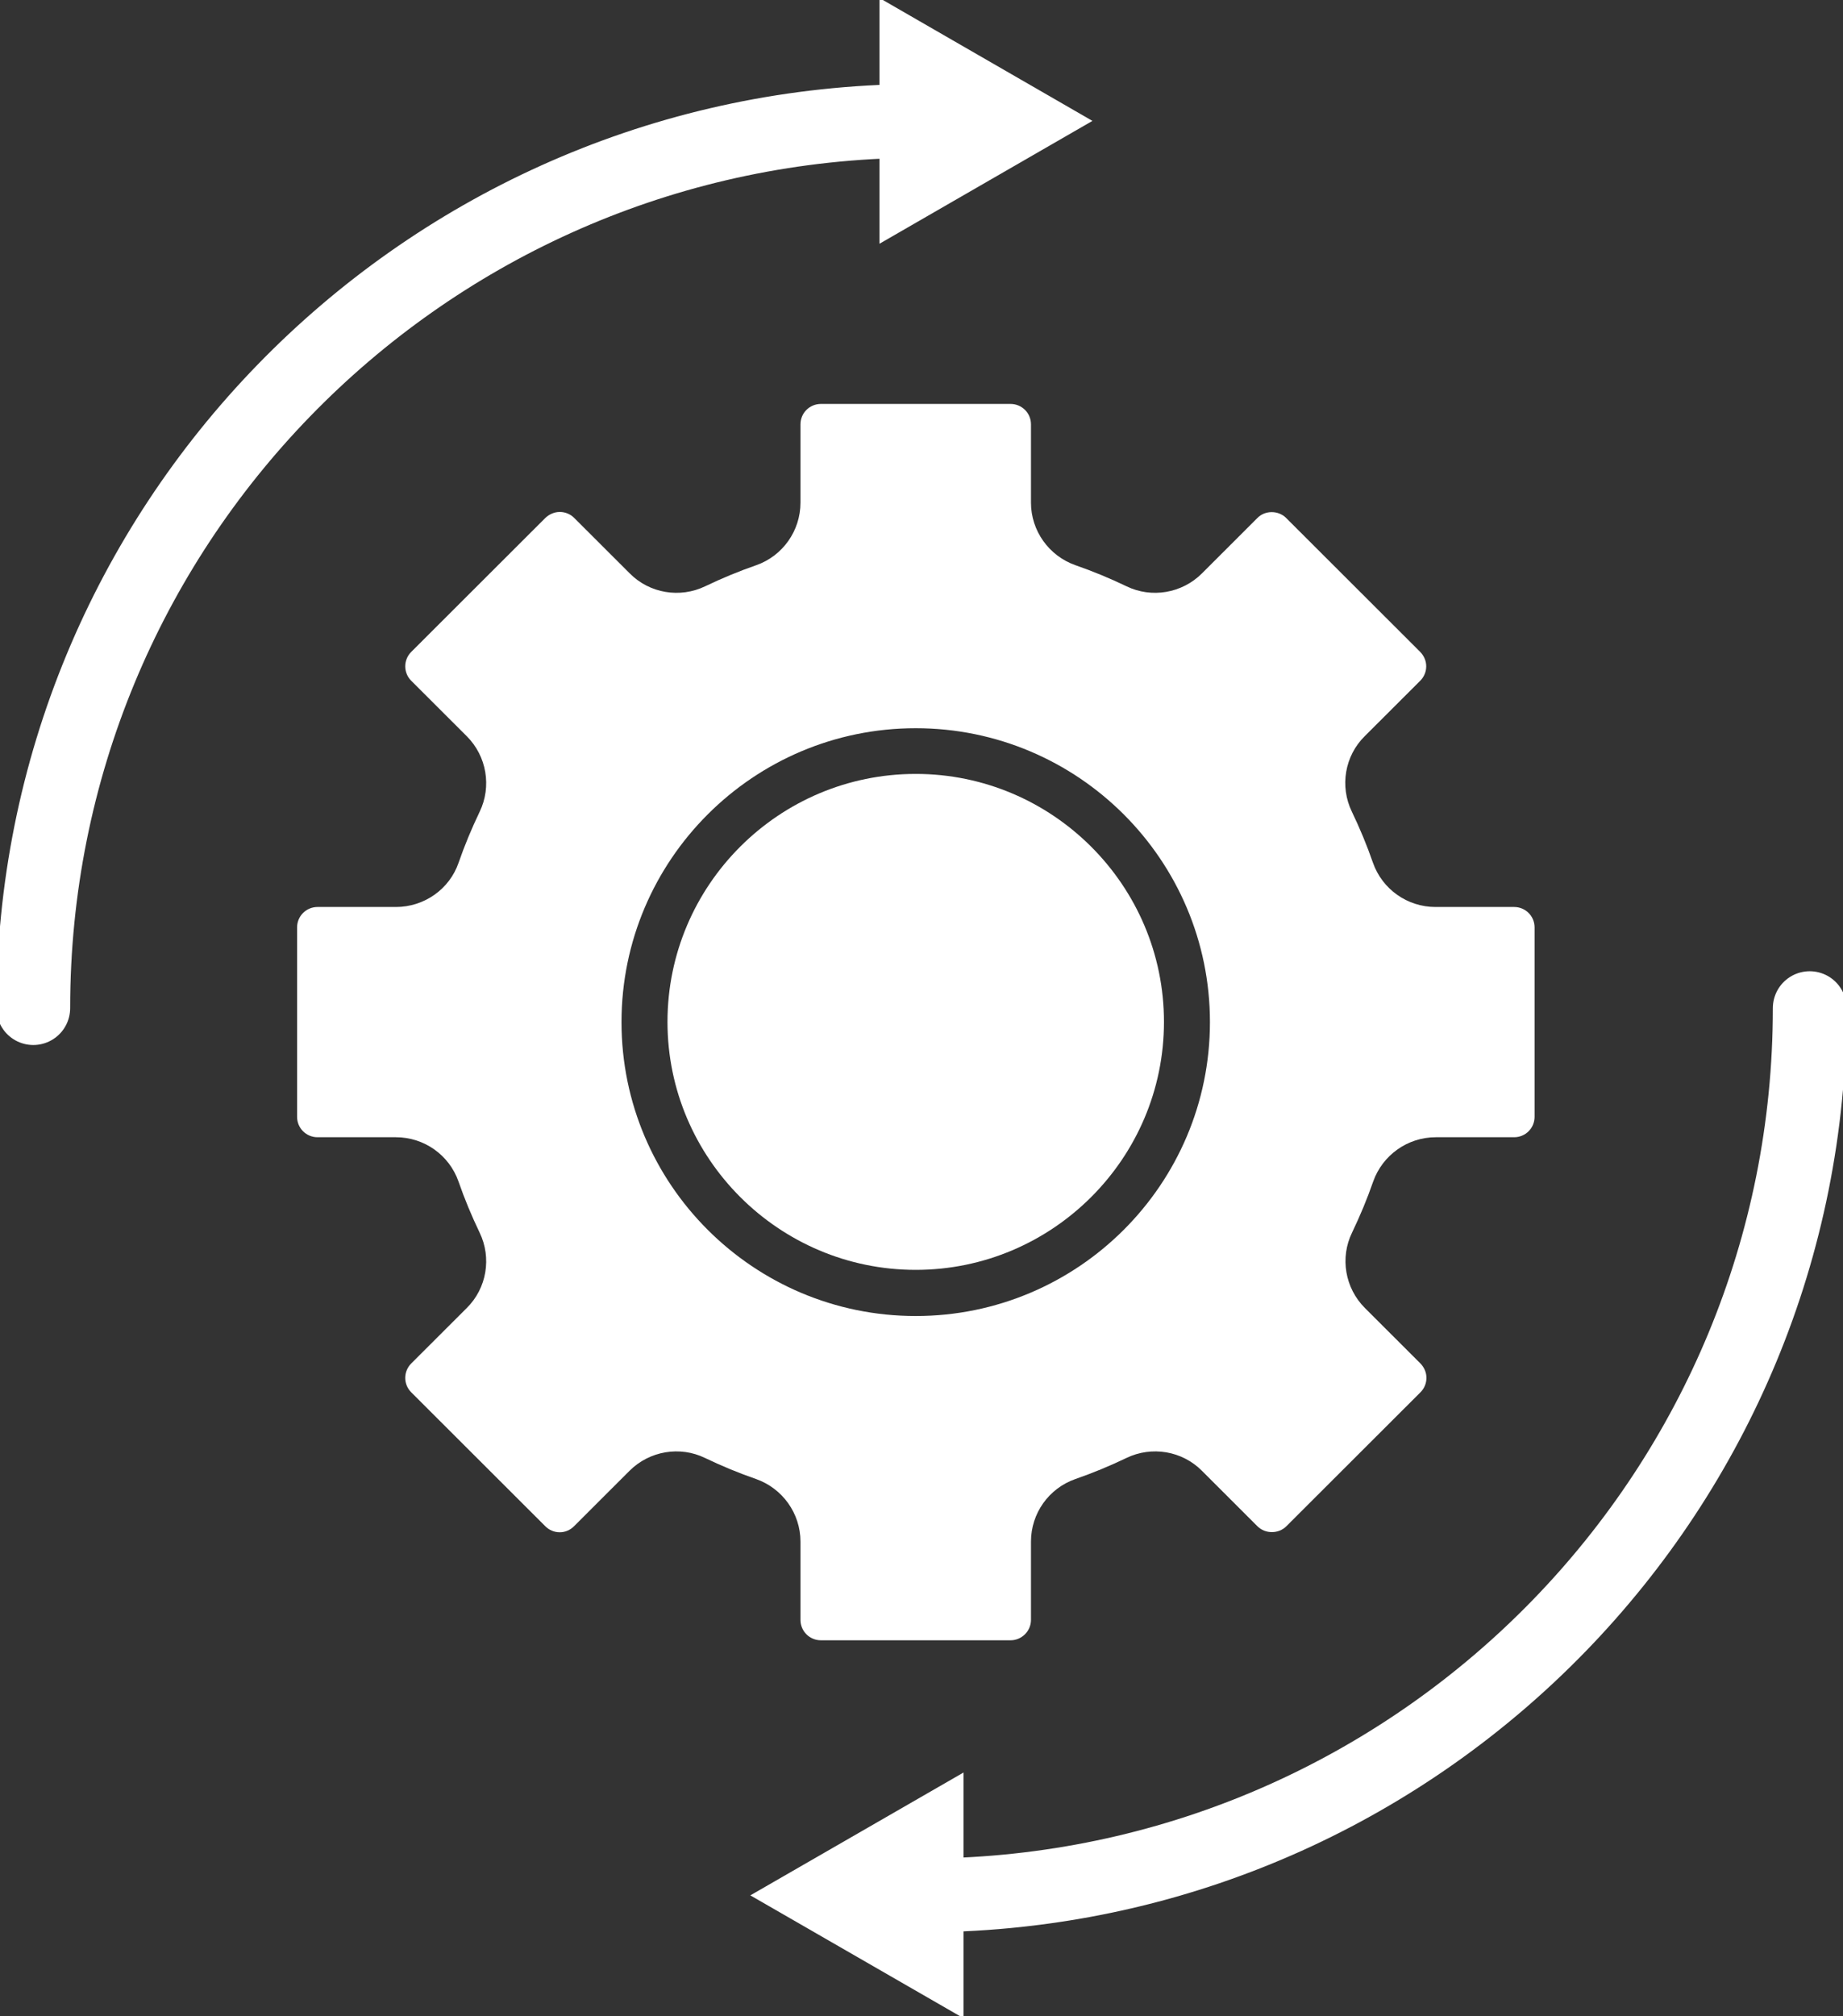<svg width="75" height="82" viewBox="0 0 75 82" fill="none" xmlns="http://www.w3.org/2000/svg">
<rect x="0" y="0" width="75" height="82" fill="#333333" stroke="none"/>
<g clip-path="url(#clip0_12_595)">
<path d="M1.355 41C1.355 21.479 16.889 5.575 36.289 4.935" stroke="white" stroke-width="3" stroke-linecap="round" stroke-linejoin="round"/>
<path d="M36.289 9.048L43.455 4.917L36.289 0.785V9.048Z" fill="white" stroke="white" stroke-miterlimit="10"/>
<path d="M38.711 77.066C58.111 76.425 73.645 60.521 73.645 41" stroke="white" stroke-width="3" stroke-linecap="round" stroke-linejoin="round"/>
<path d="M38.711 72.952L31.536 77.084L38.711 81.215V72.952Z" fill="white" stroke="white" stroke-miterlimit="10"/>
<path d="M37.265 31.475C31.69 31.475 27.163 36.003 27.163 41.56C27.163 47.117 31.699 51.645 37.265 51.645C42.831 51.645 47.367 47.117 47.367 41.56C47.367 36.003 42.831 31.475 37.265 31.475Z" fill="white"/>
<path d="M61.608 36.887H58.419C57.271 36.887 56.25 36.166 55.87 35.083C55.627 34.379 55.337 33.685 55.012 33.008C54.515 31.98 54.723 30.744 55.536 29.941L57.795 27.686C57.949 27.532 58.039 27.325 58.039 27.099C58.039 26.874 57.949 26.675 57.795 26.513L52.337 21.064C52.021 20.749 51.479 20.749 51.172 21.064L48.913 23.32C48.099 24.132 46.861 24.339 45.84 23.843C45.163 23.518 44.467 23.23 43.762 22.986C42.687 22.607 41.955 21.588 41.955 20.442V17.258C41.955 16.798 41.584 16.428 41.123 16.428H33.407C32.946 16.428 32.575 16.798 32.575 17.258V20.442C32.575 21.588 31.852 22.607 30.777 22.986C30.072 23.23 29.377 23.518 28.699 23.843C27.669 24.339 26.431 24.132 25.627 23.32L23.367 21.064C23.214 20.911 23.006 20.821 22.78 20.821C22.563 20.821 22.355 20.911 22.193 21.064L16.735 26.513C16.41 26.838 16.41 27.361 16.735 27.686L18.994 29.941C19.807 30.753 20.015 31.989 19.518 33.017C19.193 33.694 18.904 34.388 18.66 35.092C18.289 36.166 17.259 36.887 16.111 36.887H12.922C12.461 36.887 12.09 37.257 12.09 37.717V45.421C12.09 45.881 12.461 46.251 12.922 46.251H16.111C17.259 46.251 18.28 46.972 18.66 48.055C18.904 48.759 19.193 49.453 19.518 50.13C20.015 51.158 19.807 52.394 18.994 53.197L16.735 55.452C16.41 55.777 16.41 56.3 16.735 56.625L22.193 62.074C22.346 62.227 22.554 62.317 22.78 62.317C22.997 62.317 23.205 62.227 23.358 62.074L25.617 59.818C26.431 59.006 27.669 58.799 28.69 59.295C29.367 59.62 30.063 59.908 30.768 60.152C31.843 60.531 32.575 61.55 32.575 62.696V65.88C32.575 66.34 32.946 66.71 33.407 66.71H41.123C41.575 66.71 41.955 66.34 41.955 65.88V62.696C41.955 61.55 42.678 60.531 43.762 60.152C44.467 59.908 45.163 59.62 45.84 59.295C46.87 58.799 48.108 59.006 48.913 59.818L51.172 62.074C51.488 62.389 52.03 62.389 52.346 62.074L57.804 56.625C57.958 56.471 58.048 56.264 58.048 56.038C58.048 55.813 57.958 55.614 57.804 55.452L55.545 53.197C54.732 52.385 54.524 51.149 55.021 50.13C55.346 49.453 55.636 48.759 55.88 48.055C56.259 46.981 57.28 46.251 58.428 46.251H61.617C62.078 46.251 62.449 45.881 62.449 45.421V37.717C62.449 37.257 62.078 36.887 61.617 36.887H61.608ZM37.265 53.522C30.66 53.522 25.292 48.163 25.292 41.569C25.292 34.975 30.66 29.616 37.265 29.616C43.87 29.616 49.238 34.975 49.238 41.569C49.238 48.163 43.87 53.522 37.265 53.522Z" fill="white"/>
</g>
<defs>
<clipPath id="clip0_12_595">
<rect width="75" height="82" fill="white"/>
</clipPath>
</defs>
</svg>
